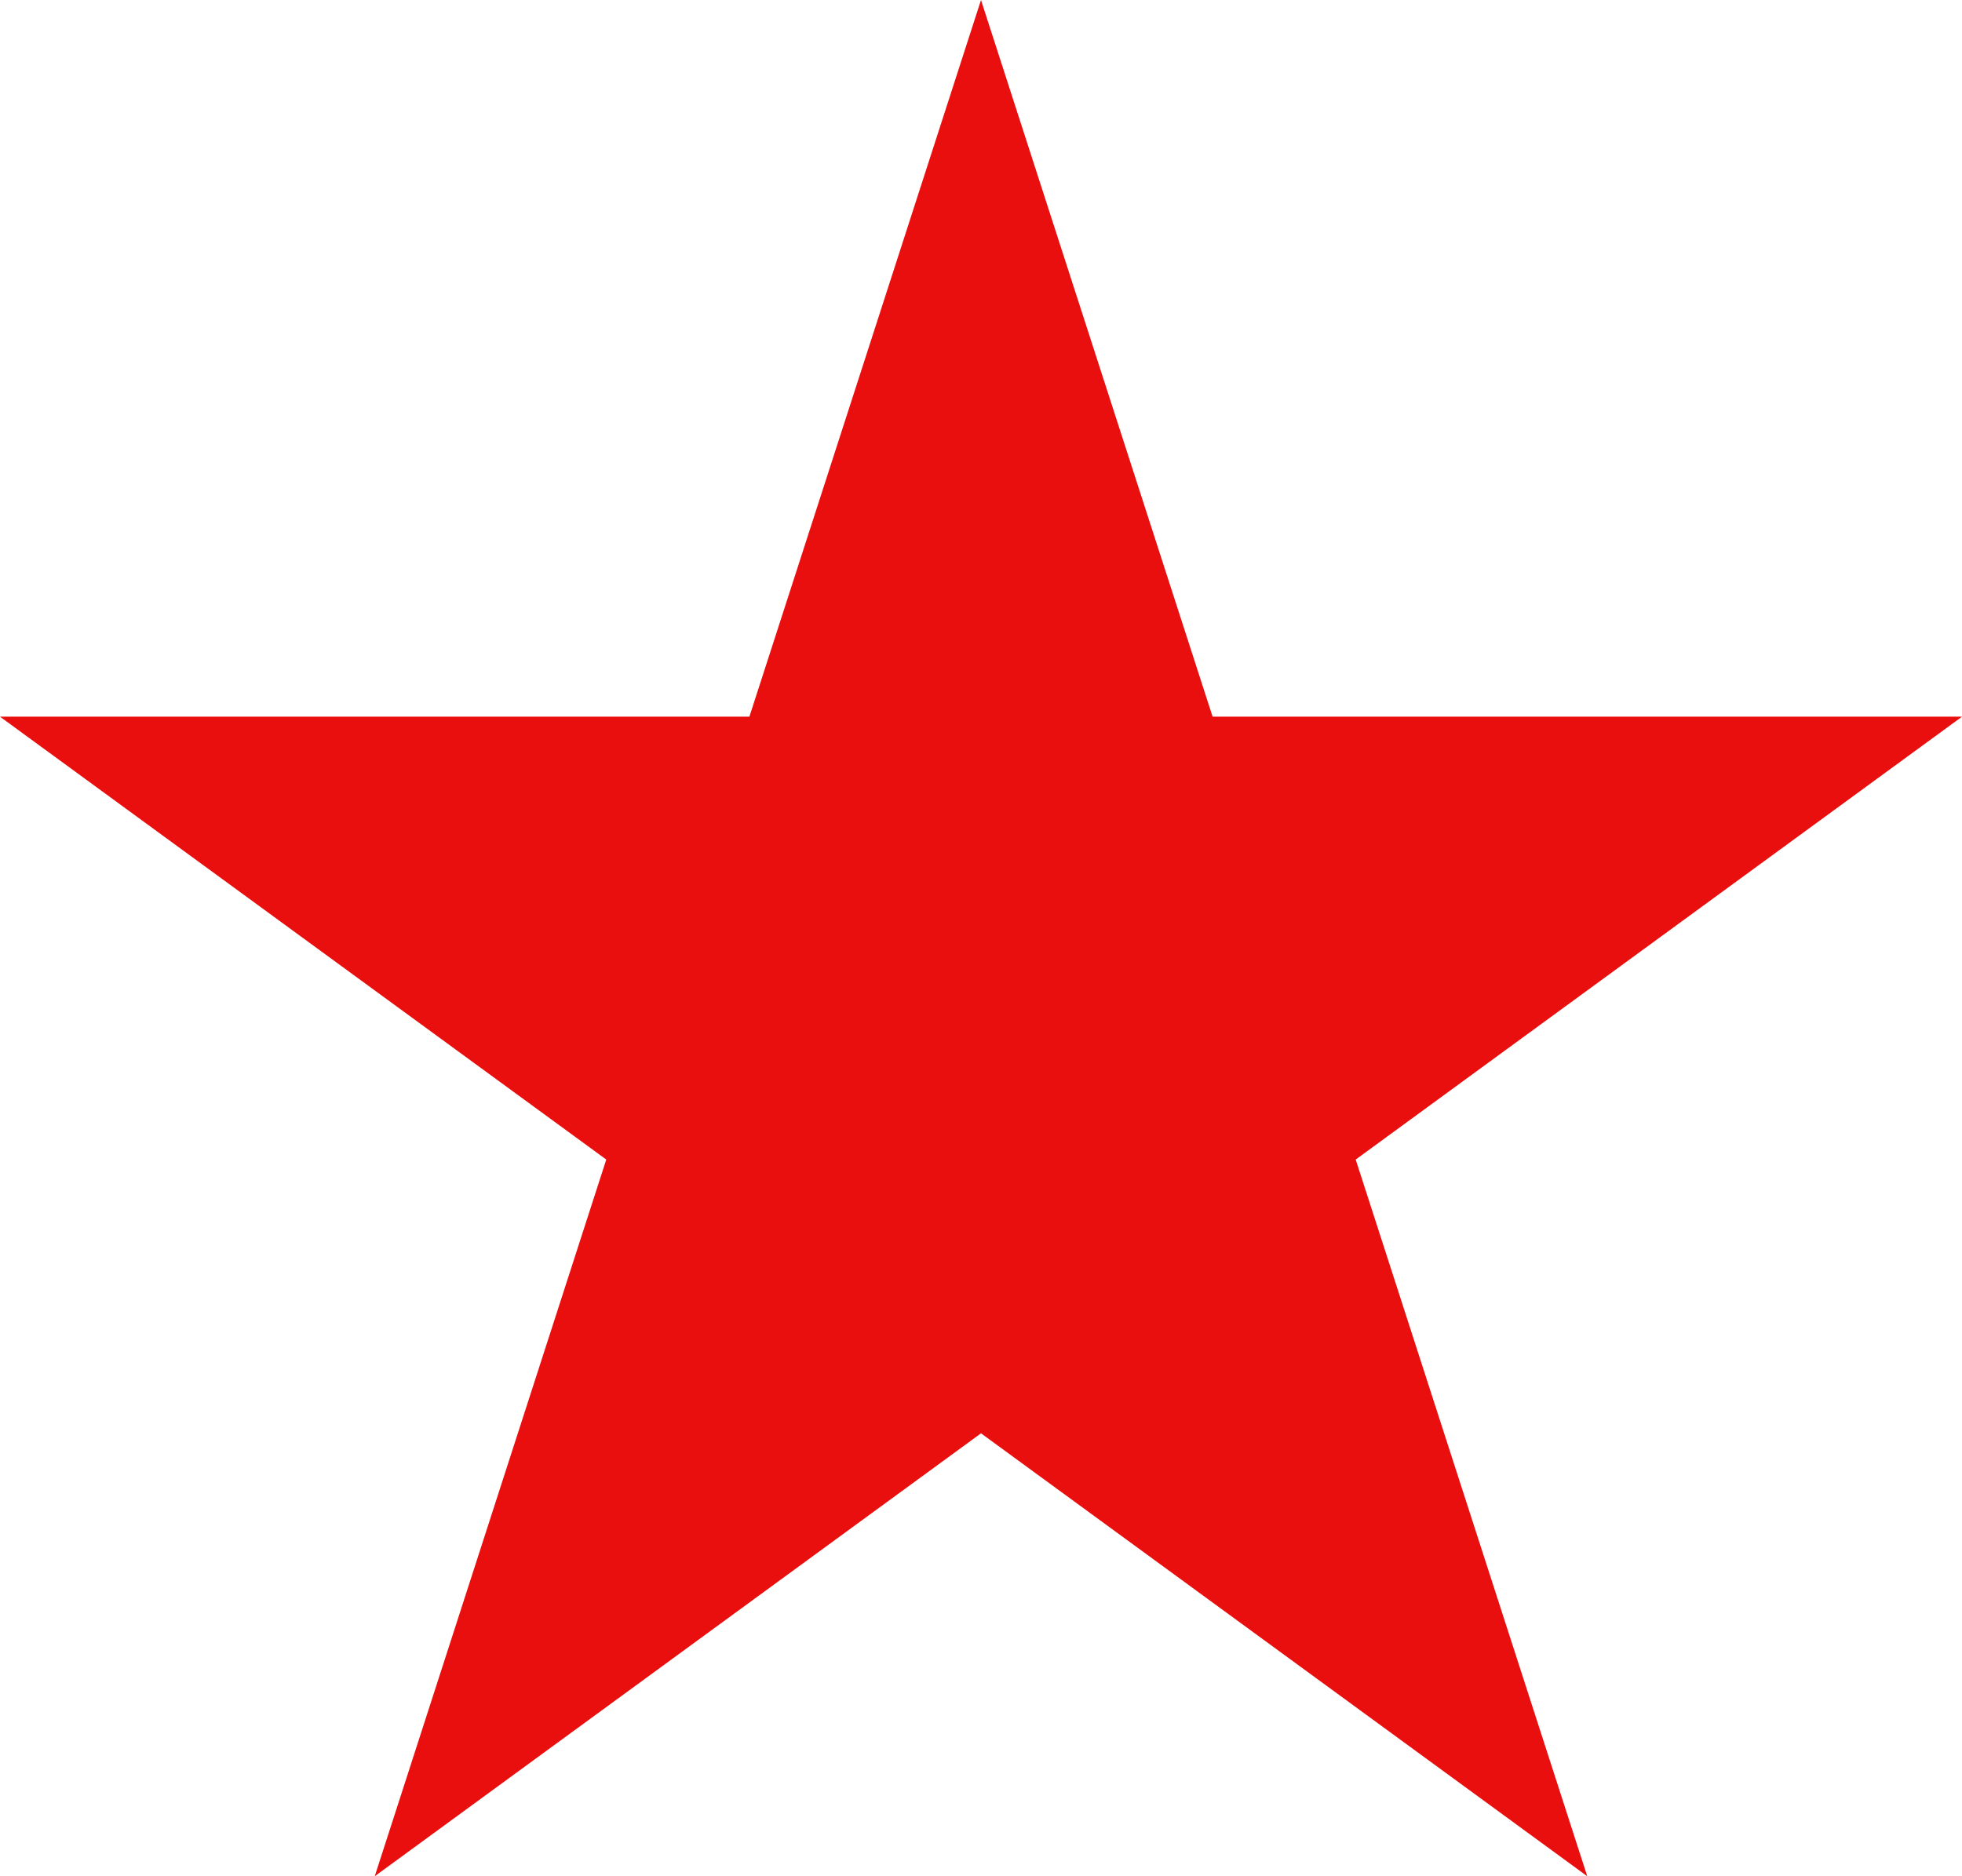 <svg width="46" height="44" viewBox="0 0 46 44" fill="none" xmlns="http://www.w3.org/2000/svg">
<path d="M23 0L28.43 16.807H46L31.785 27.193L37.214 44L23 33.613L8.786 44L14.214 27.193L0 16.807H17.57L23 0Z" fill="#EA0F0F"/>
</svg>
